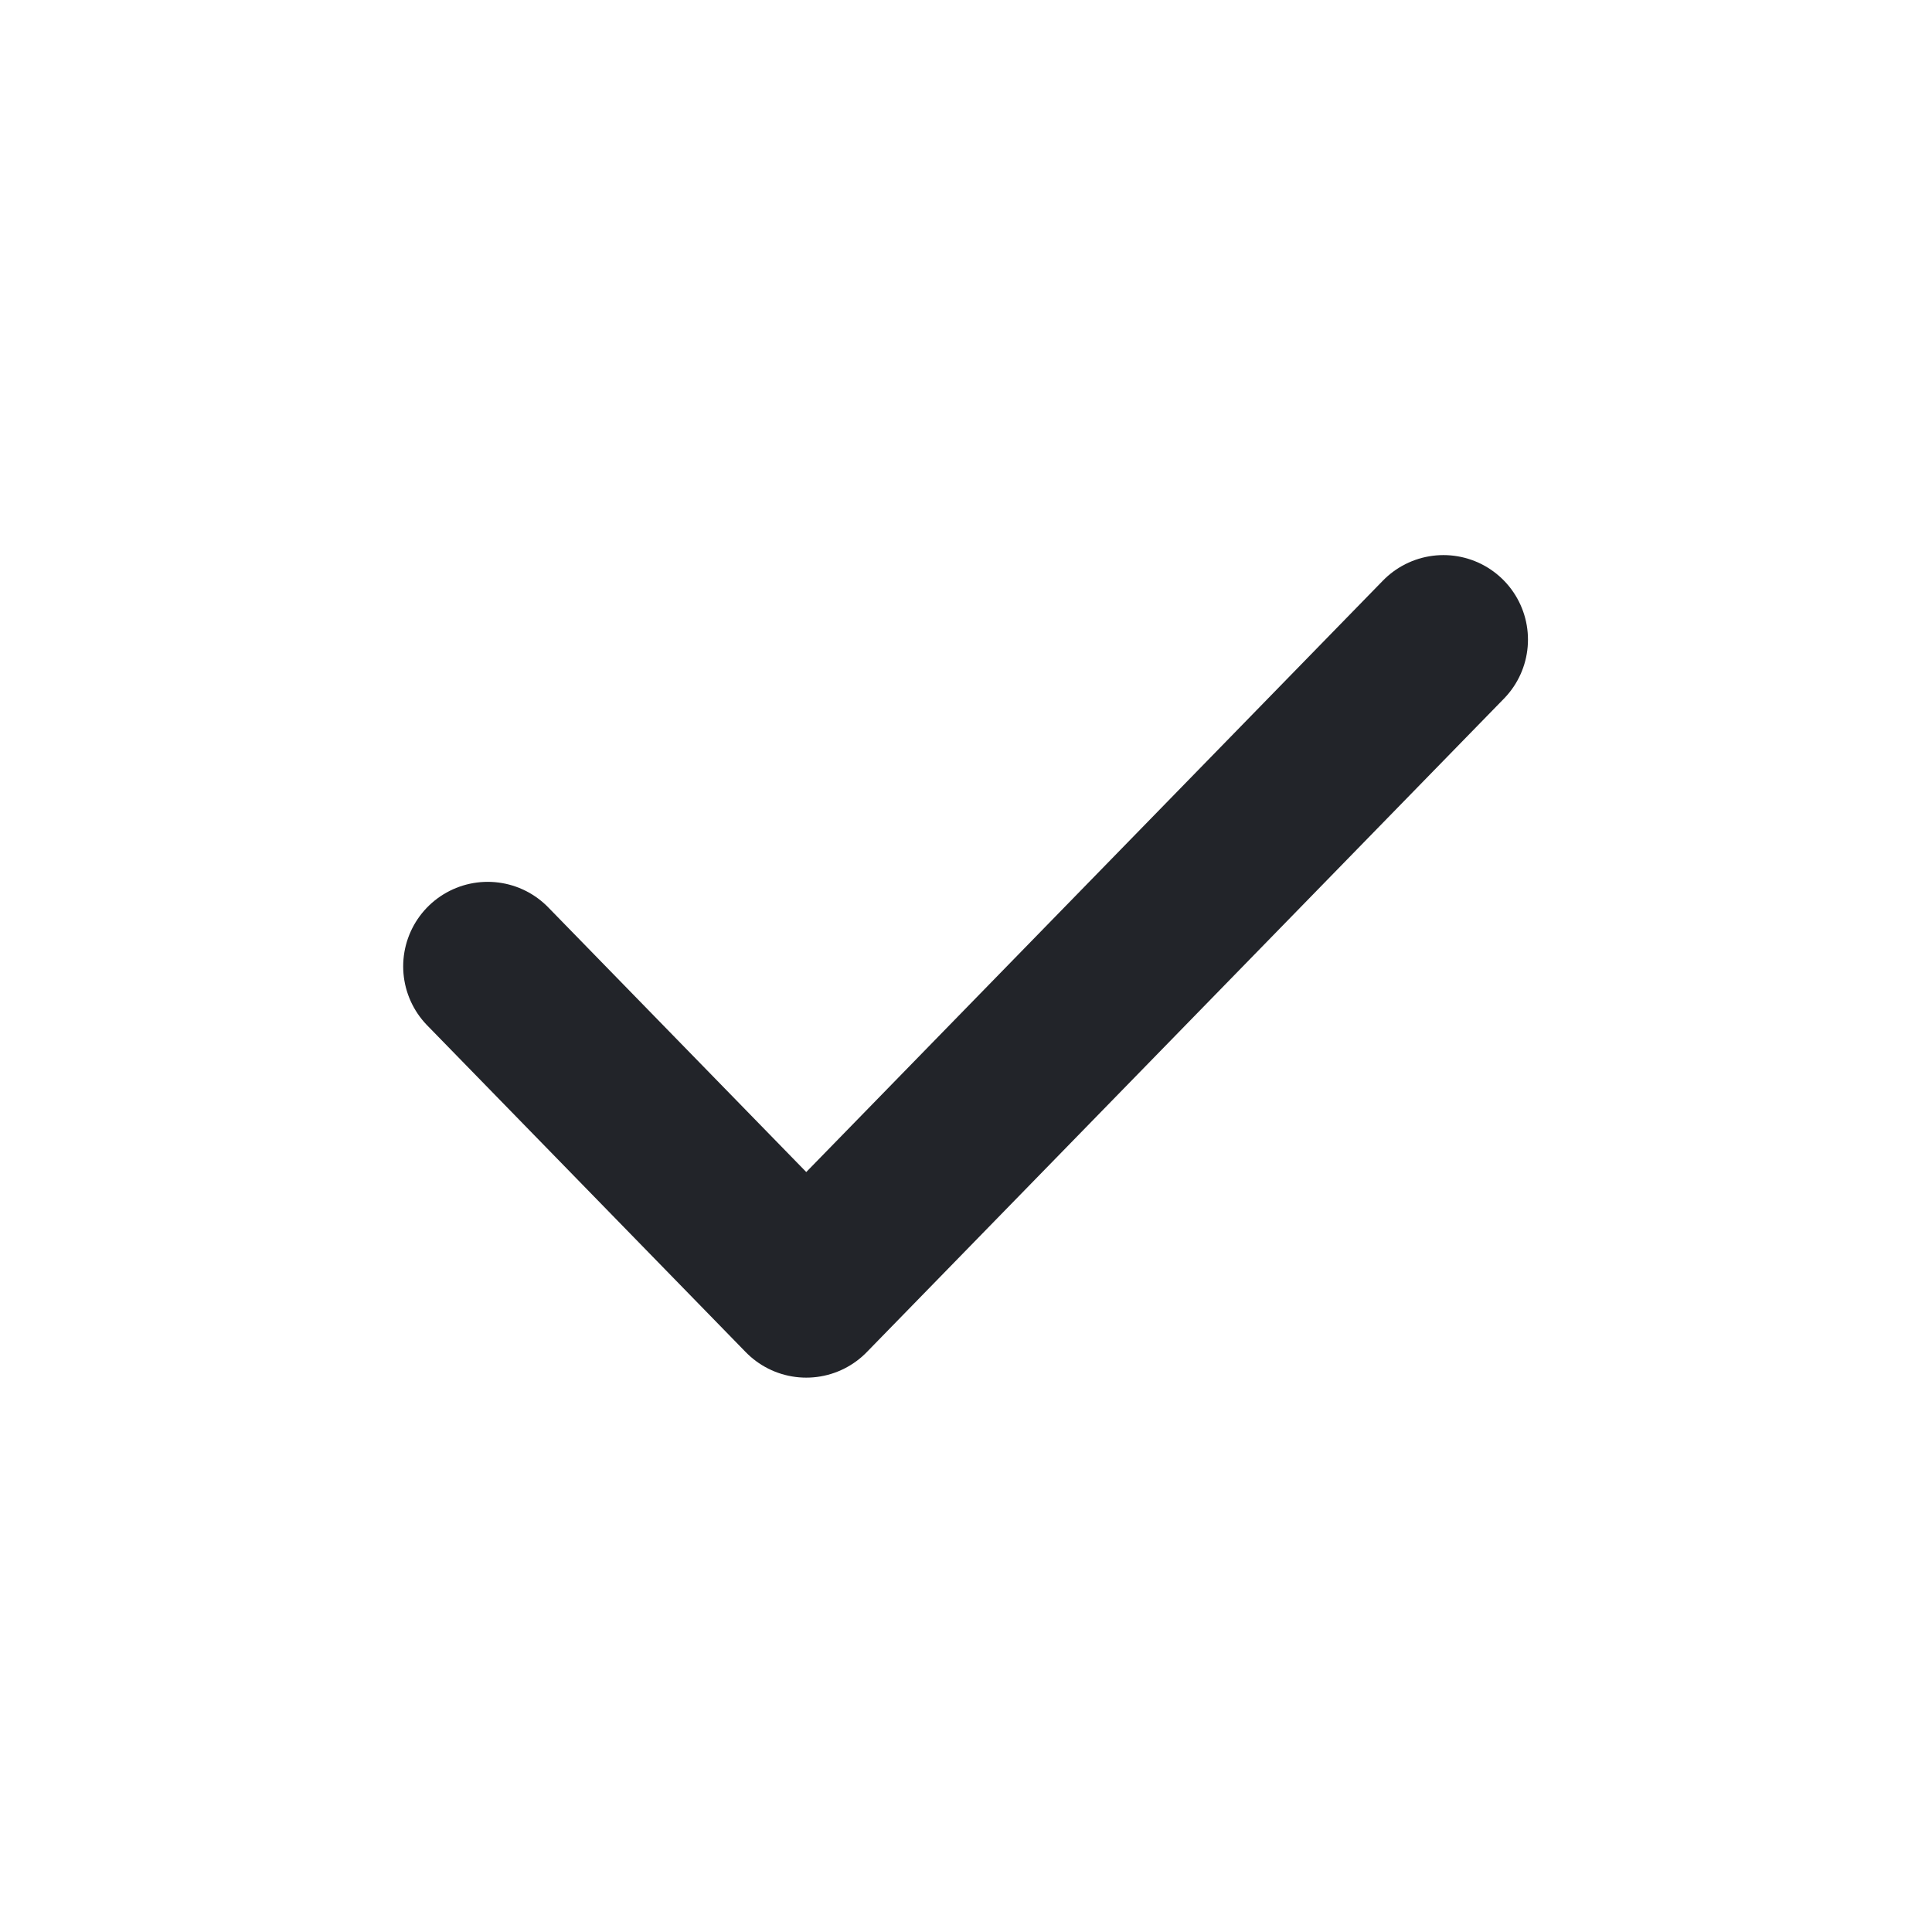 <?xml version="1.0" encoding="utf-8"?>
<svg xmlns="http://www.w3.org/2000/svg" fill="none" height="16" viewBox="0 0 16 16" width="16">
<path d="M4.039 8.003L6.677 10.709L11.954 5.297" stroke="#222429" stroke-linecap="round" stroke-linejoin="round" stroke-width="1.4"/>
</svg>